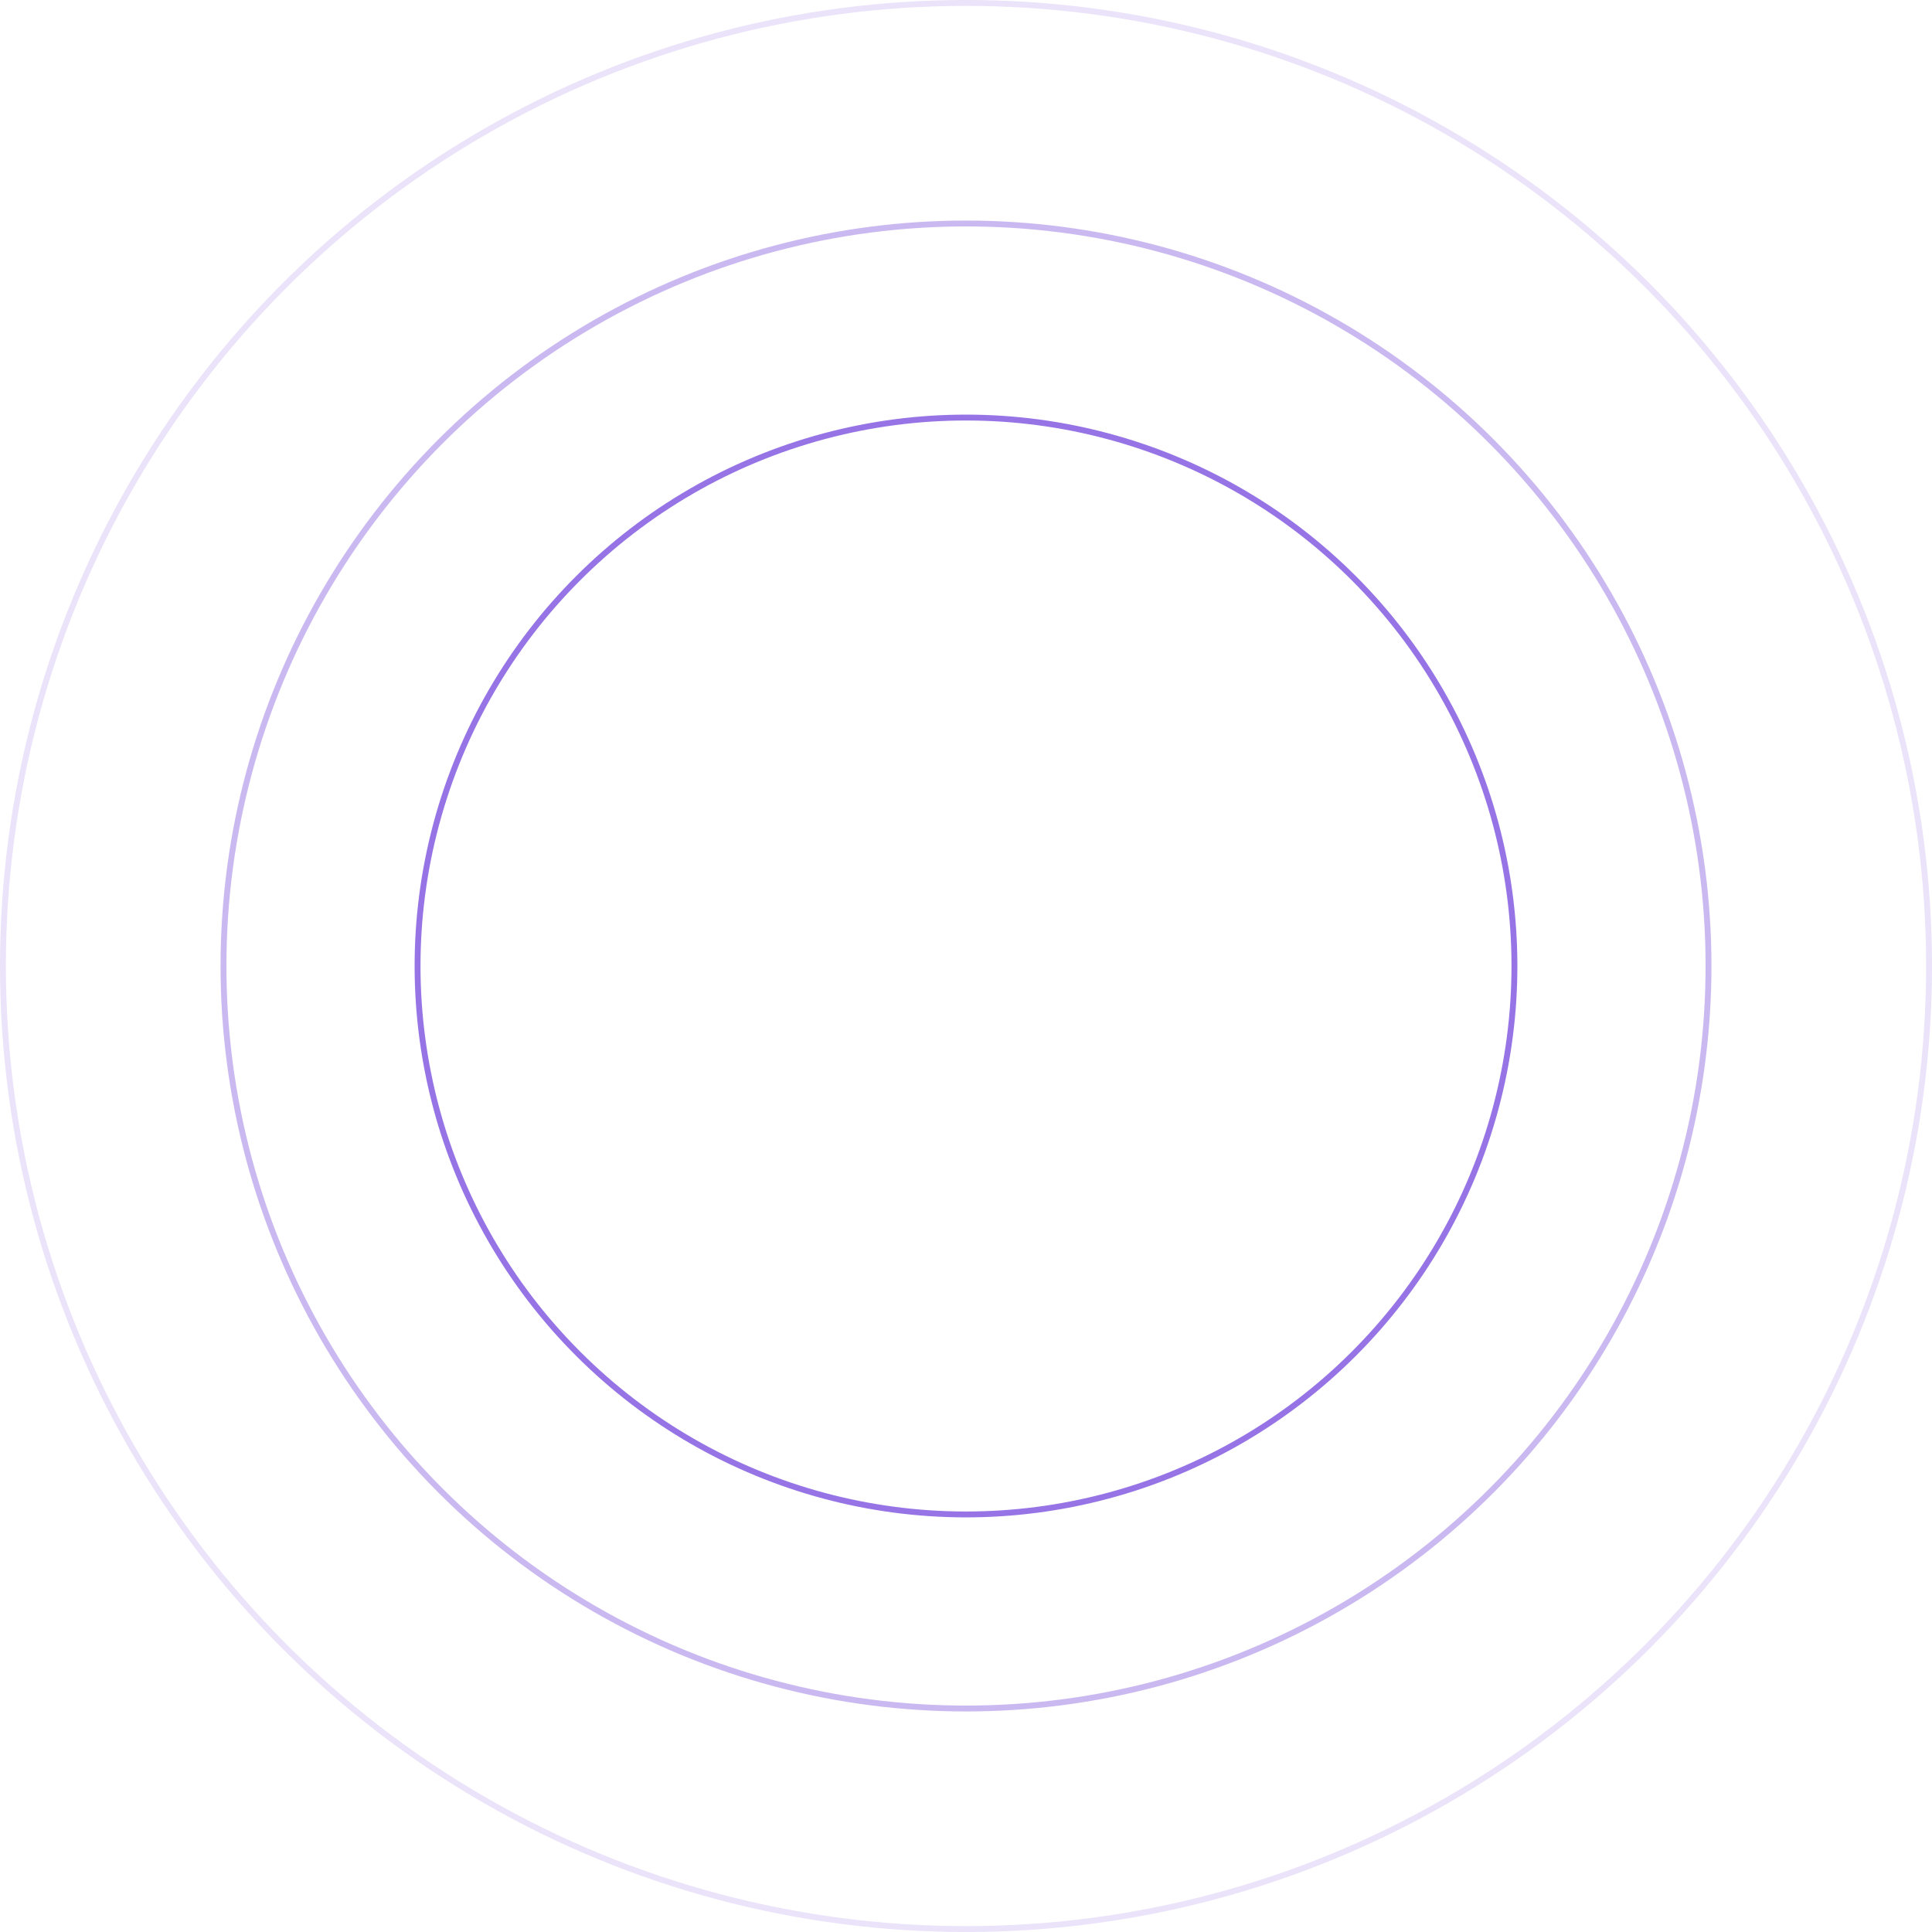 <svg width="657" height="657" viewBox="0 0 657 657" fill="none" xmlns="http://www.w3.org/2000/svg">
<circle cx="328.5" cy="328.5" r="327.5" stroke="#9674E5" stroke-opacity="0.2" stroke-width="2"/>
<circle cx="328.5" cy="328.5" r="252.5" stroke="#9674E5" stroke-opacity="0.5" stroke-width="2"/>
<circle cx="328.5" cy="328.5" r="186.5" transform="rotate(-105 328.5 328.5)" stroke="#9674E5" stroke-width="2"/>
</svg>
